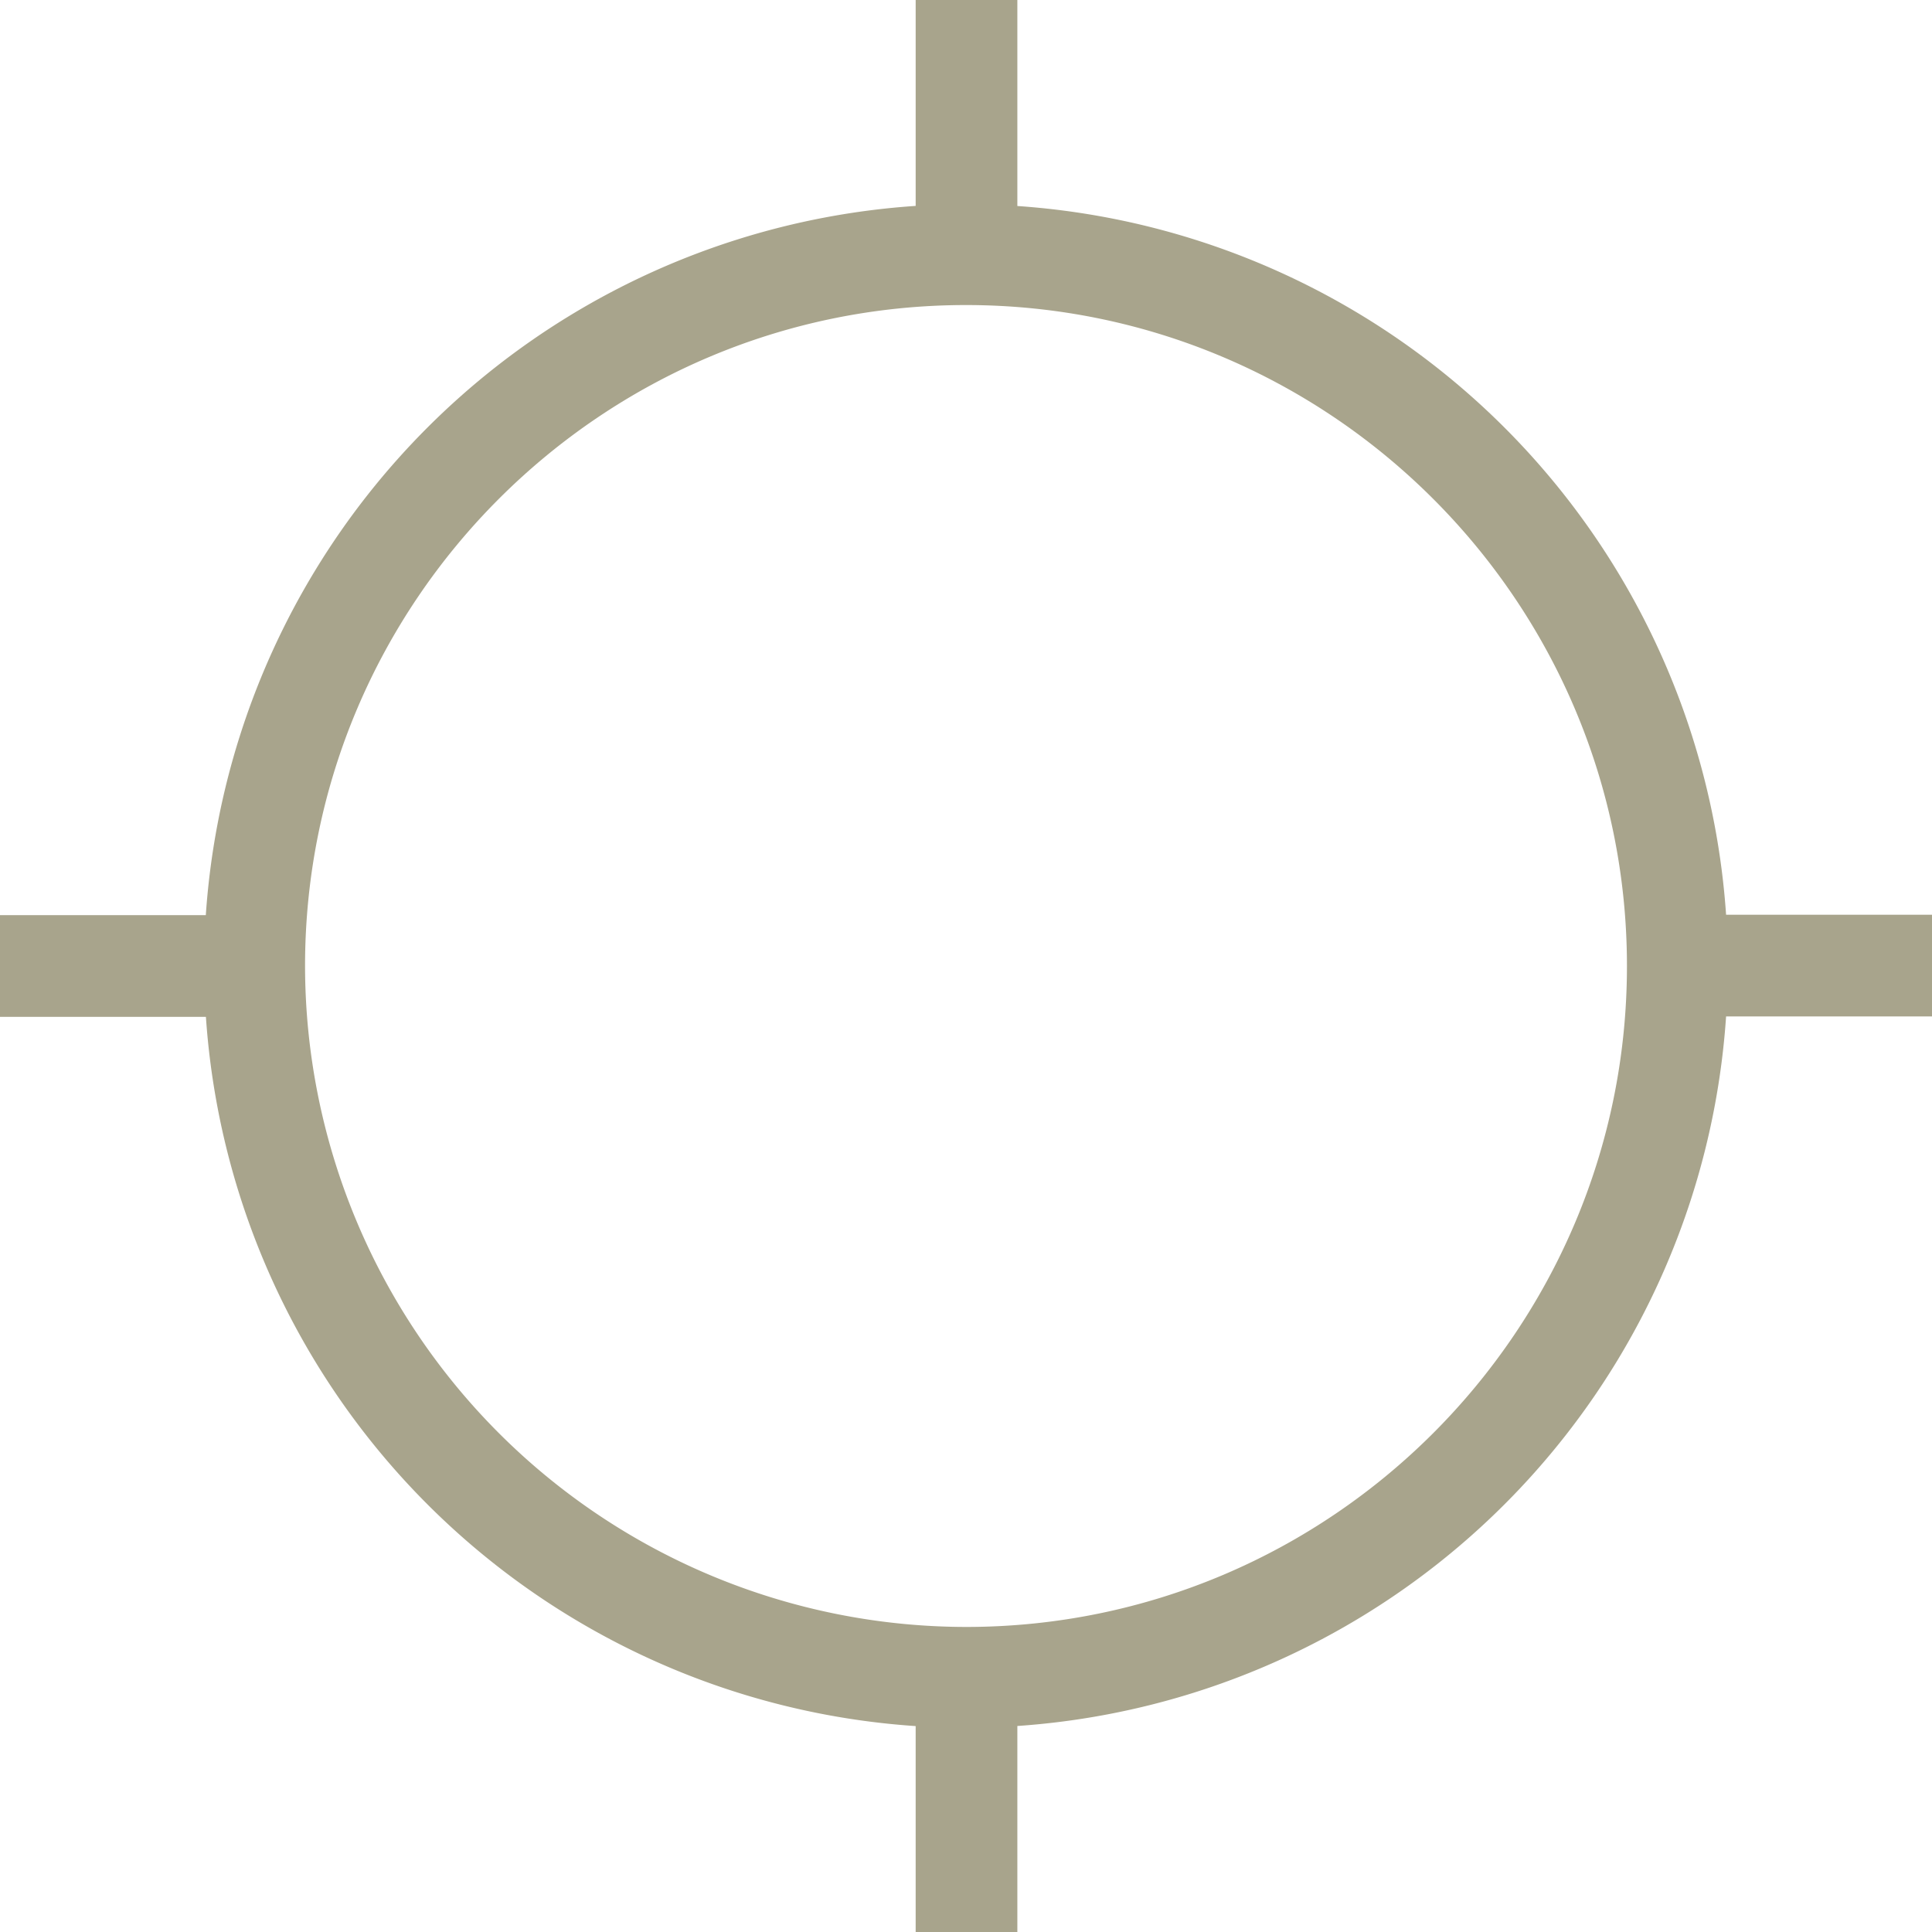 <svg xmlns="http://www.w3.org/2000/svg" width="19" height="19" viewBox="0 0 19 19">
    <path fill="#A8A48C" fill-rule="nonzero" d="M19 8.996h-2.025a7.5 7.5 0 0 0-6.97-6.97V0h-1v2.025A7.5 7.5 0 0 0 2.024 9H0v1h2.025a7.5 7.5 0 0 0 6.98 6.975V19h1v-2.026a7.5 7.5 0 0 0 6.97-6.978H19v-1zM9.5 16A6.508 6.508 0 0 1 3 9.5C3 5.916 5.916 3 9.5 3 13.085 3 16 5.916 16 9.5S13.086 16 9.5 16z"/>
</svg>
